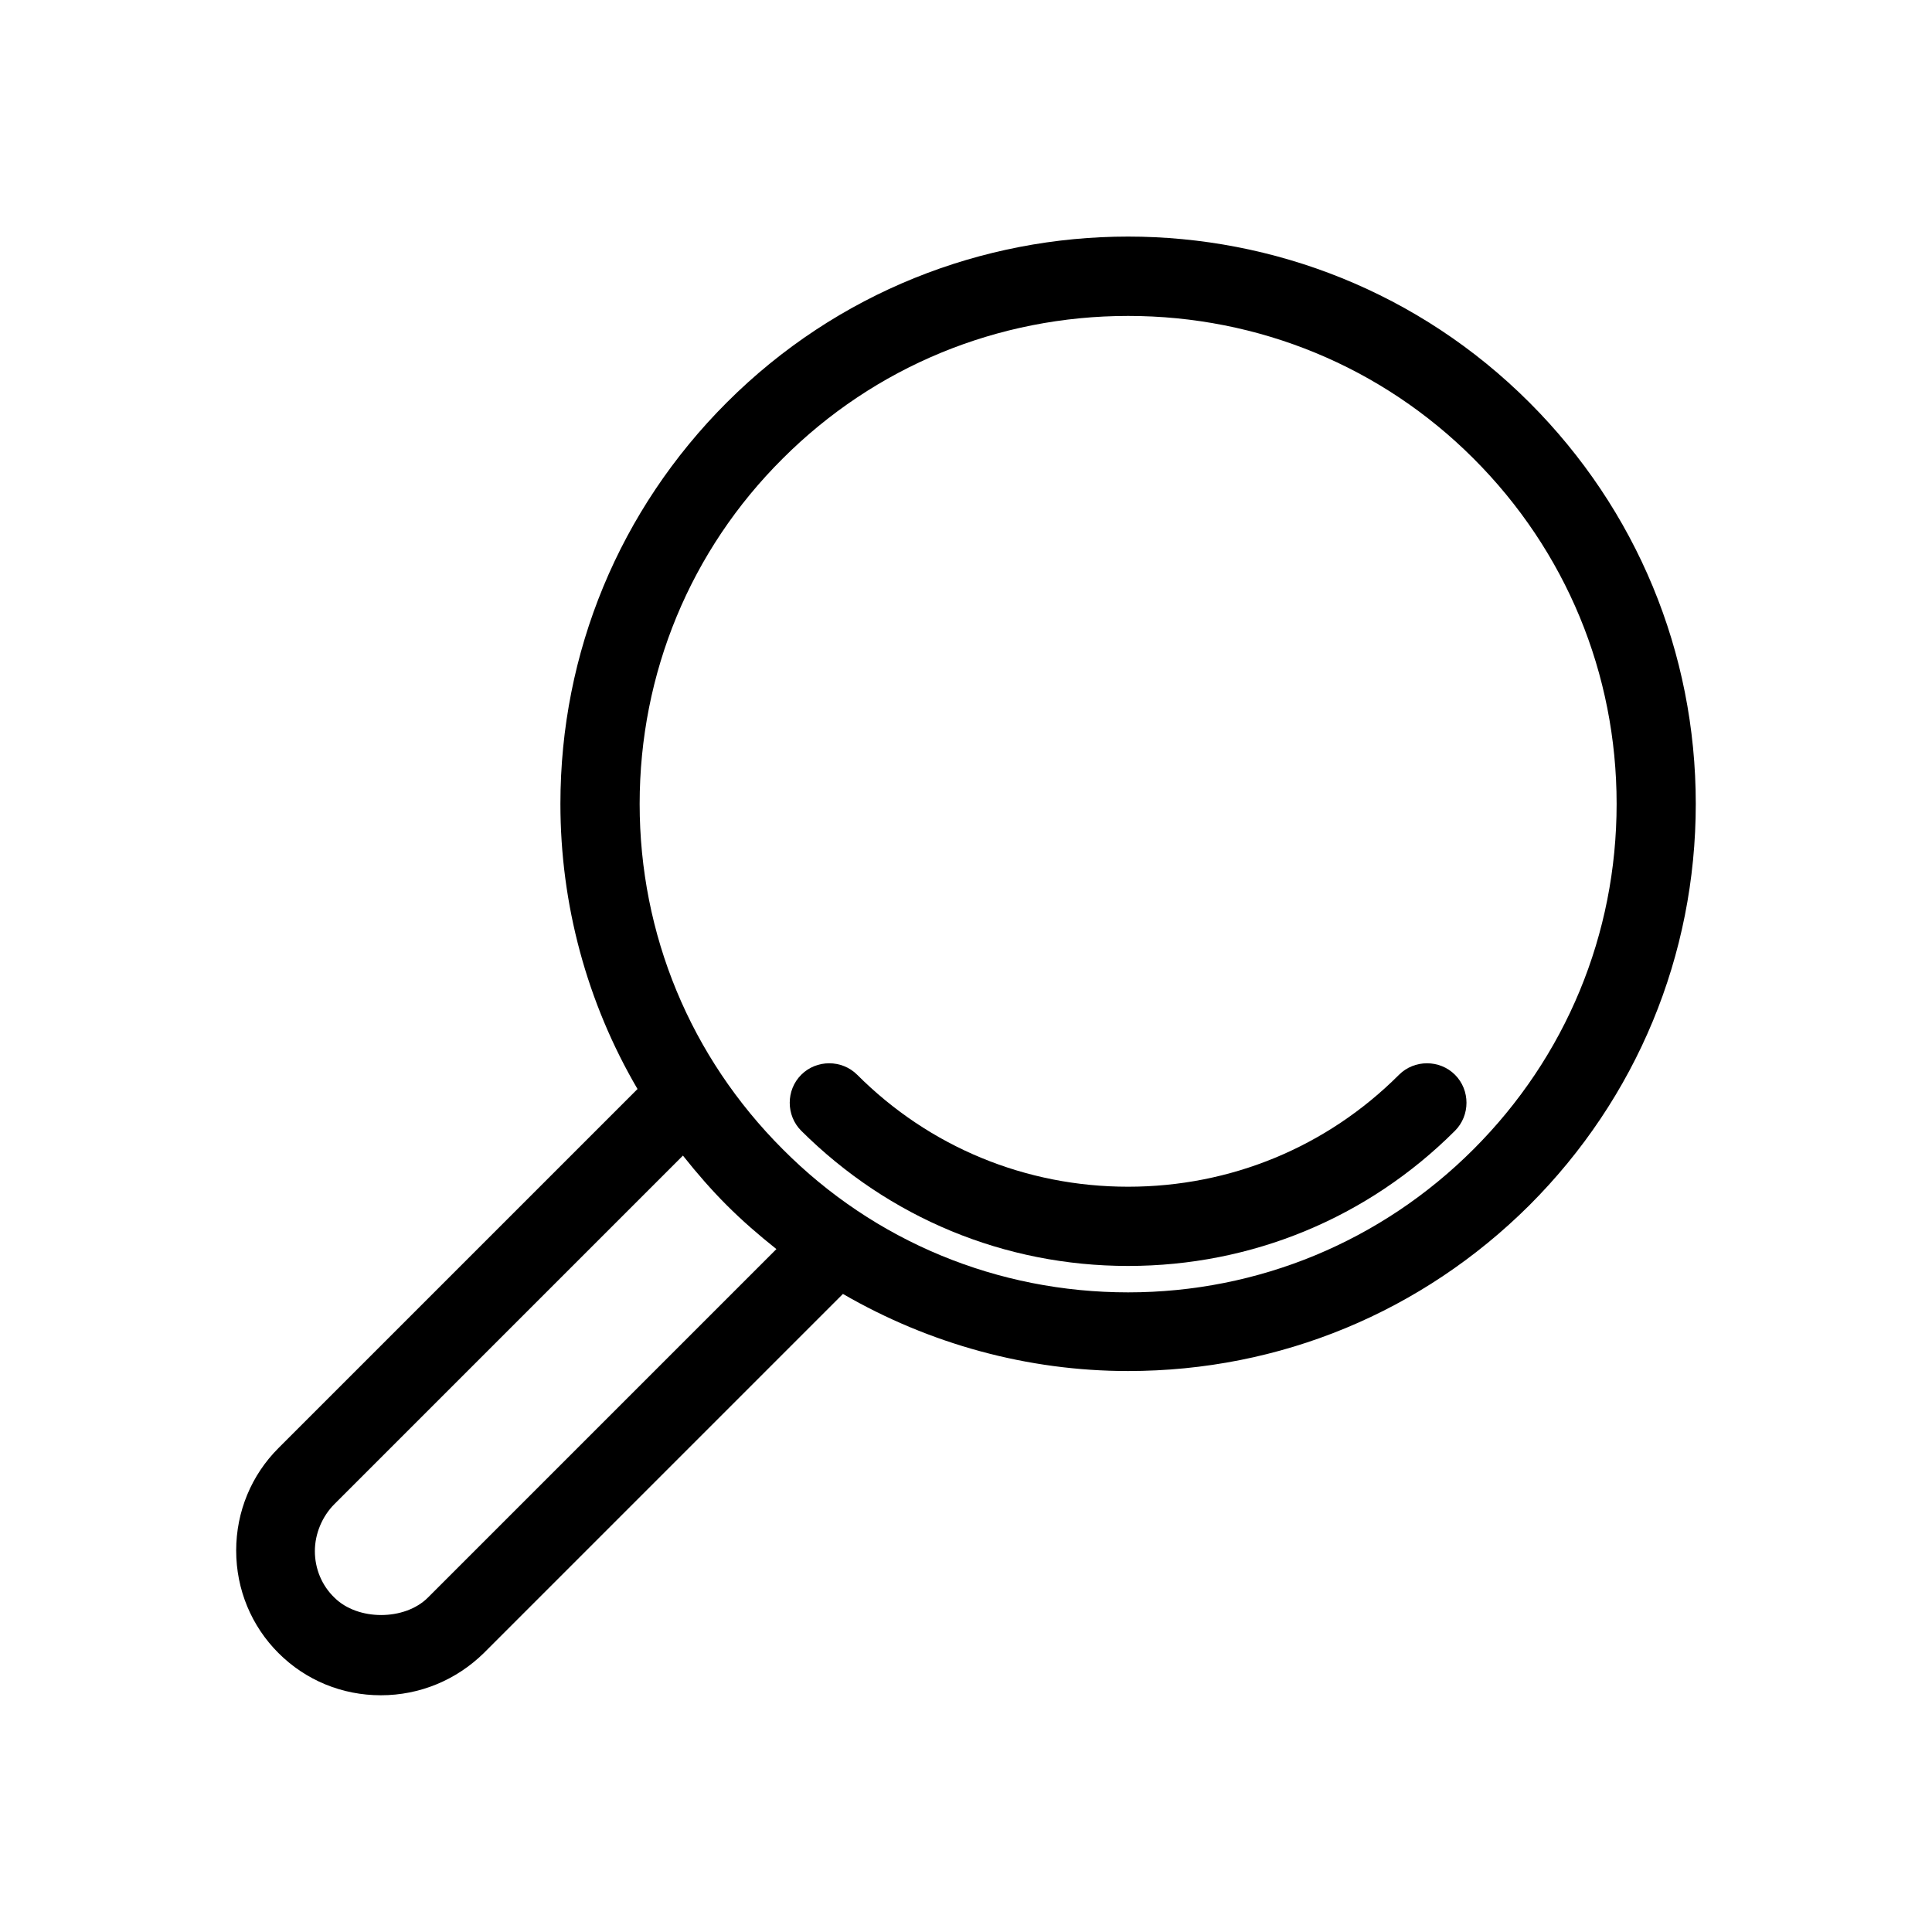<?xml version="1.0" encoding="UTF-8"?>
<!-- Uploaded to: ICON Repo, www.svgrepo.com, Generator: ICON Repo Mixer Tools -->
<svg fill="#000000" width="800px" height="800px" version="1.1" viewBox="144 144 512 512" xmlns="http://www.w3.org/2000/svg">
 <g>
  <path d="m206.59 554.92c0 10.355 4.059 20.012 11.195 27.148 7.277 7.277 16.934 11.195 27.148 11.195 10.355 0 20.012-4.059 27.289-11.195l95.164-95.164c22.953 13.297 48.98 20.434 75.57 20.434 40.305 0 77.949-15.676 106.36-43.945 28.41-28.41 44.082-66.195 44.082-106.36 0-40.164-15.676-77.949-44.082-106.36-58.637-58.637-154.08-58.637-212.72 0-28.41 28.41-44.082 66.195-44.082 106.36 0 26.59 6.996 52.621 20.434 75.57l-95.164 95.164c-7.137 7.137-11.195 16.793-11.195 27.152zm144.85-289.41c24.352-24.352 56.957-37.785 91.527-37.785 34.566 0 67.176 13.434 91.527 37.785 24.492 24.492 37.926 56.957 37.926 91.527 0 34.566-13.434 67.035-37.926 91.527-24.352 24.352-56.957 37.926-91.527 37.926-34.566 0-67.176-13.434-91.527-37.926-24.492-24.492-37.926-56.957-37.926-91.527 0-34.566 13.434-67.176 37.926-91.527zm-118.82 277.1 92.363-92.363c3.777 4.758 7.559 9.098 11.617 13.156 4.059 4.059 8.398 7.836 13.156 11.617l-92.363 92.363c-6.156 6.156-18.613 6.156-24.77 0-3.359-3.219-5.18-7.695-5.18-12.316s1.957-9.238 5.176-12.457z"/>
  <path d="m442.96 479.49c32.746 0 63.535-12.734 86.629-35.828 4.059-4.059 4.059-10.777 0-14.836-4.059-4.059-10.777-4.059-14.836 0-19.172 19.172-44.645 29.668-71.793 29.668-27.148 0-52.621-10.496-71.793-29.668-4.059-4.059-10.777-4.059-14.836 0-4.059 4.059-4.059 10.777 0 14.836 23.234 23.094 53.883 35.828 86.629 35.828z"/>
 </g>
</svg>